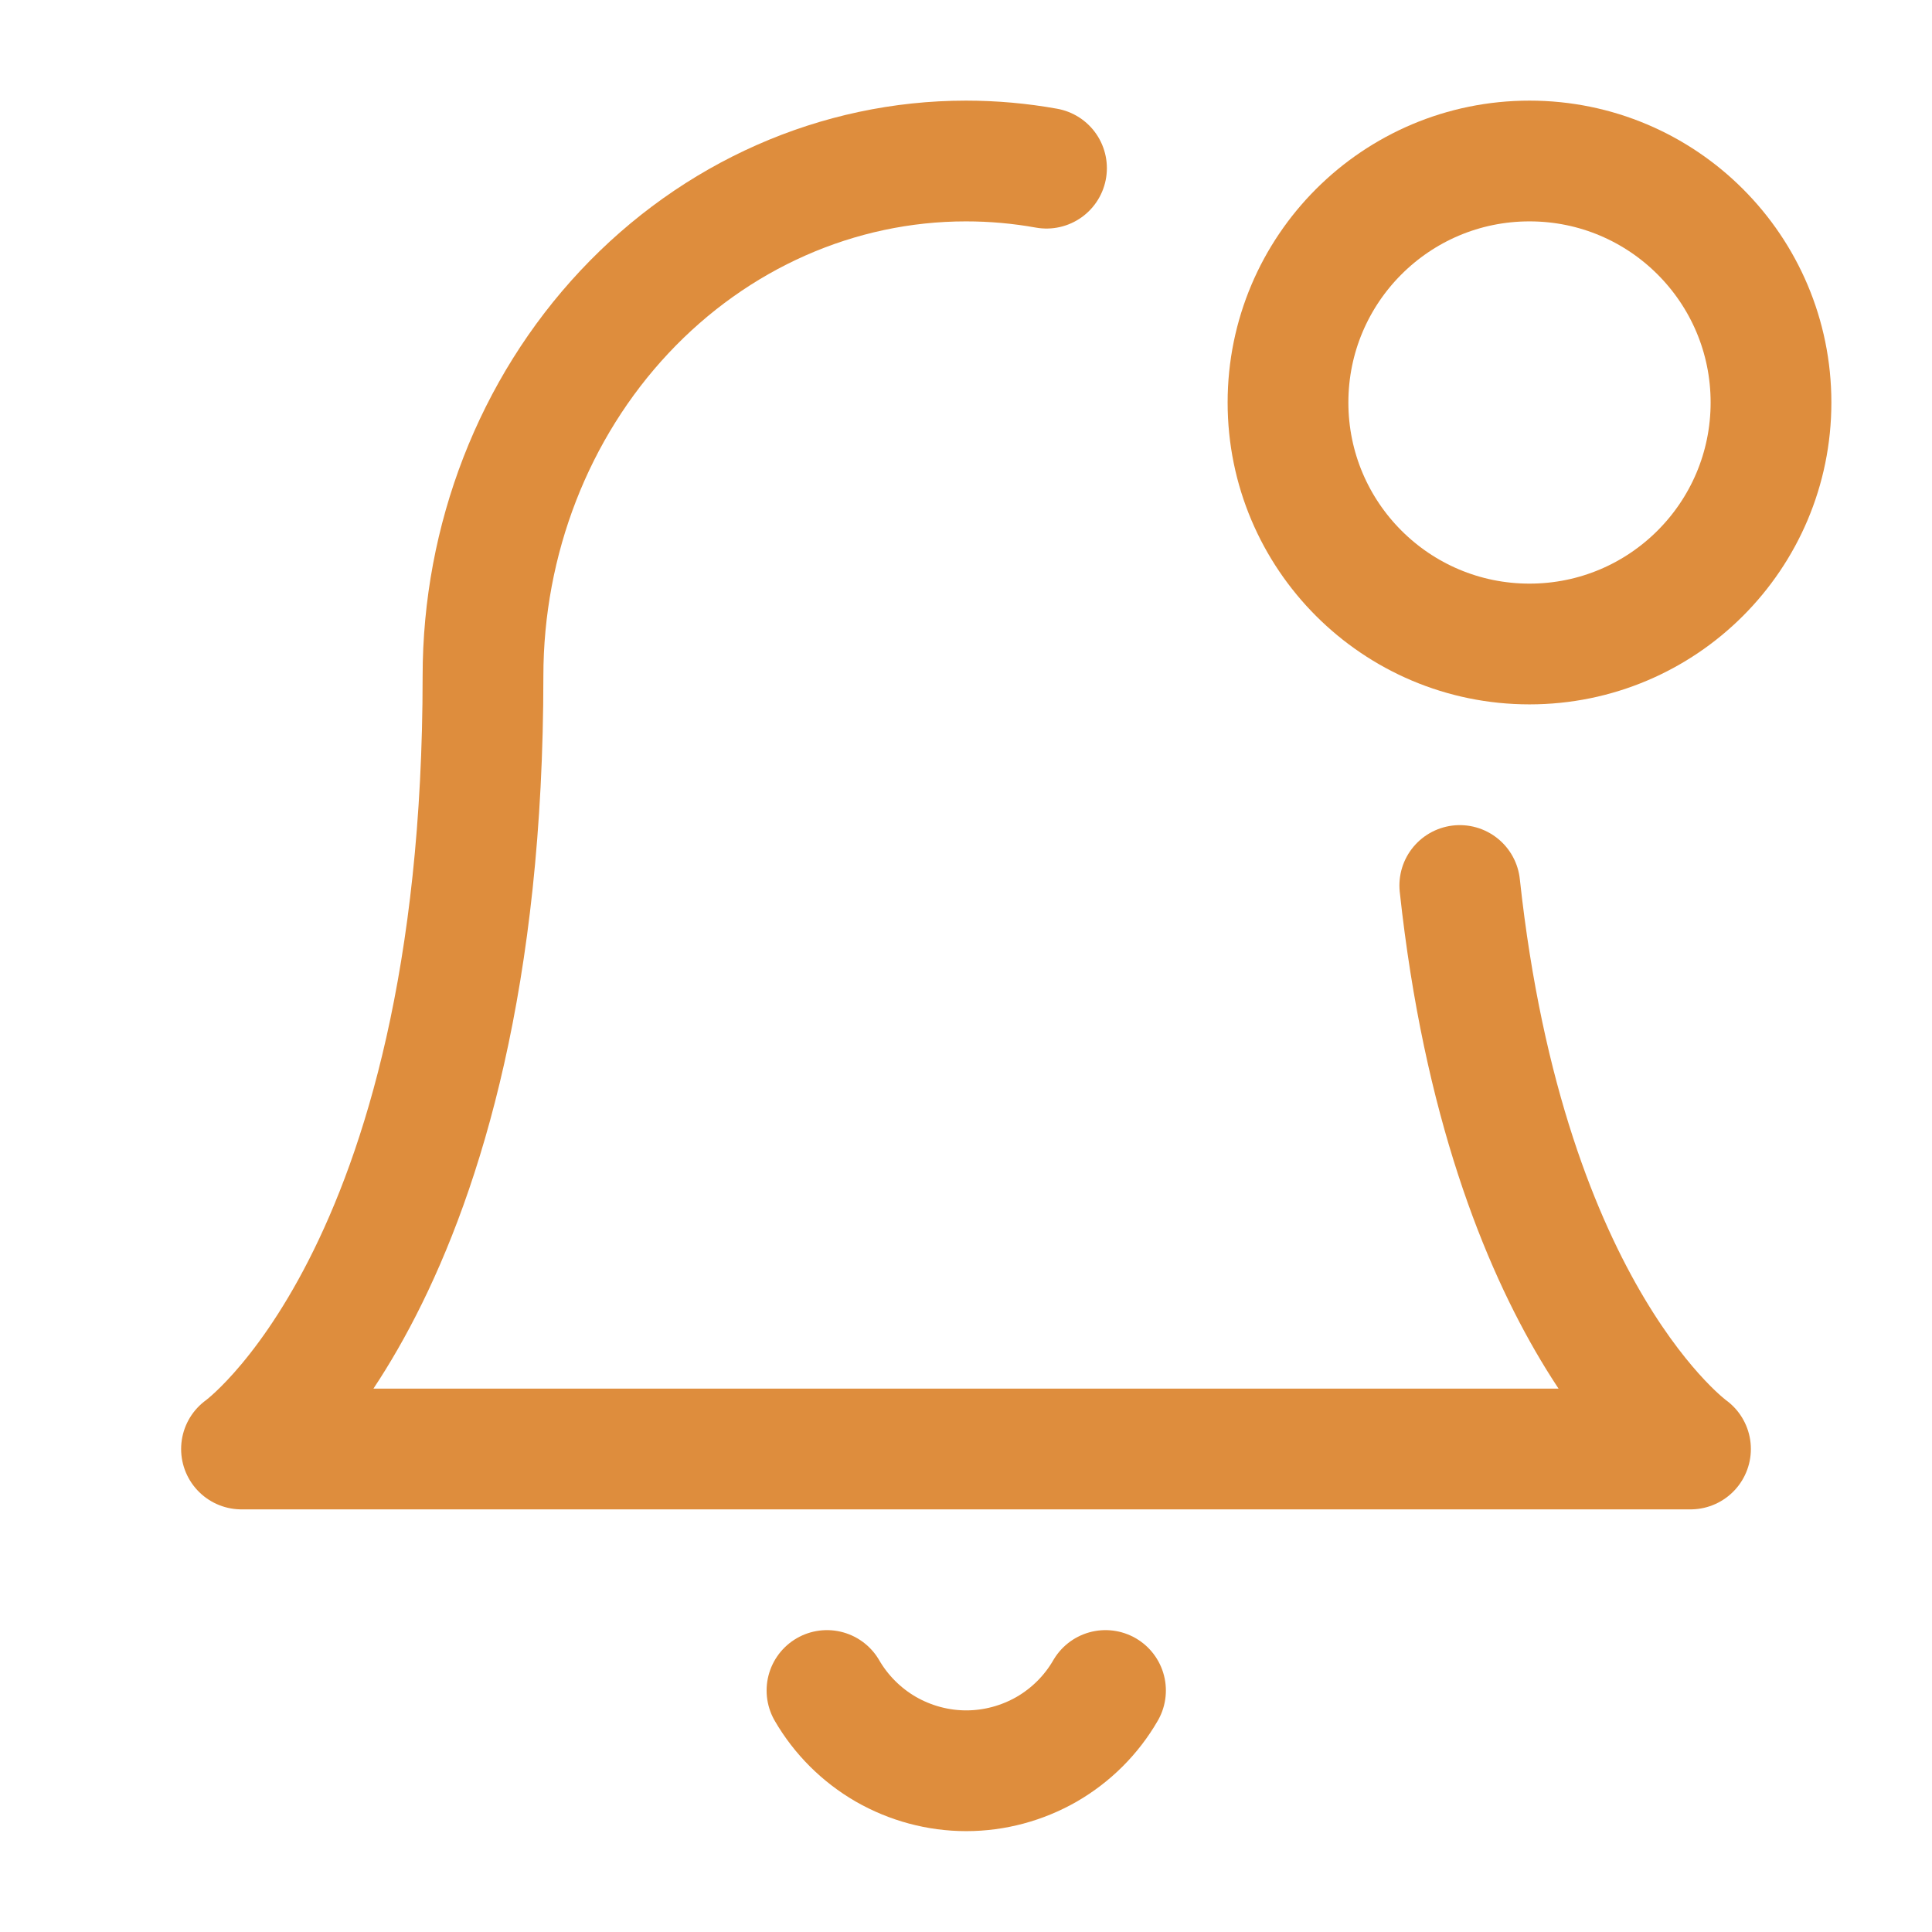 <svg width="24" height="24" viewBox="0 0 24 24" fill="none" xmlns="http://www.w3.org/2000/svg">
<path d="M18.134 11C18.715 16.375 21 18 21 18H3C3 18 6 15.867 6 8.4C6 6.703 6.632 5.075 7.757 3.875C8.883 2.674 10.409 2 12 2C12.337 2 12.672 2.03 13 2.089" stroke="#DE8D3D" stroke-width="1.5" stroke-linecap="round" stroke-linejoin="round"/>
<path d="M19 8C20.657 8 22 6.657 22 5C22 3.343 20.657 2 19 2C17.343 2 16 3.343 16 5C16 6.657 17.343 8 19 8Z" stroke="#DE8D3D" stroke-width="1.5" stroke-linecap="round" stroke-linejoin="round"/>
<path d="M13.733 21C13.558 21.303 13.305 21.555 13.002 21.73C12.698 21.904 12.354 21.997 12.003 21.997C11.653 21.997 11.309 21.904 11.005 21.73C10.702 21.555 10.449 21.303 10.273 21" stroke="#DE8D3D" stroke-width="1.5" stroke-linecap="round" stroke-linejoin="round"/>
</svg>
